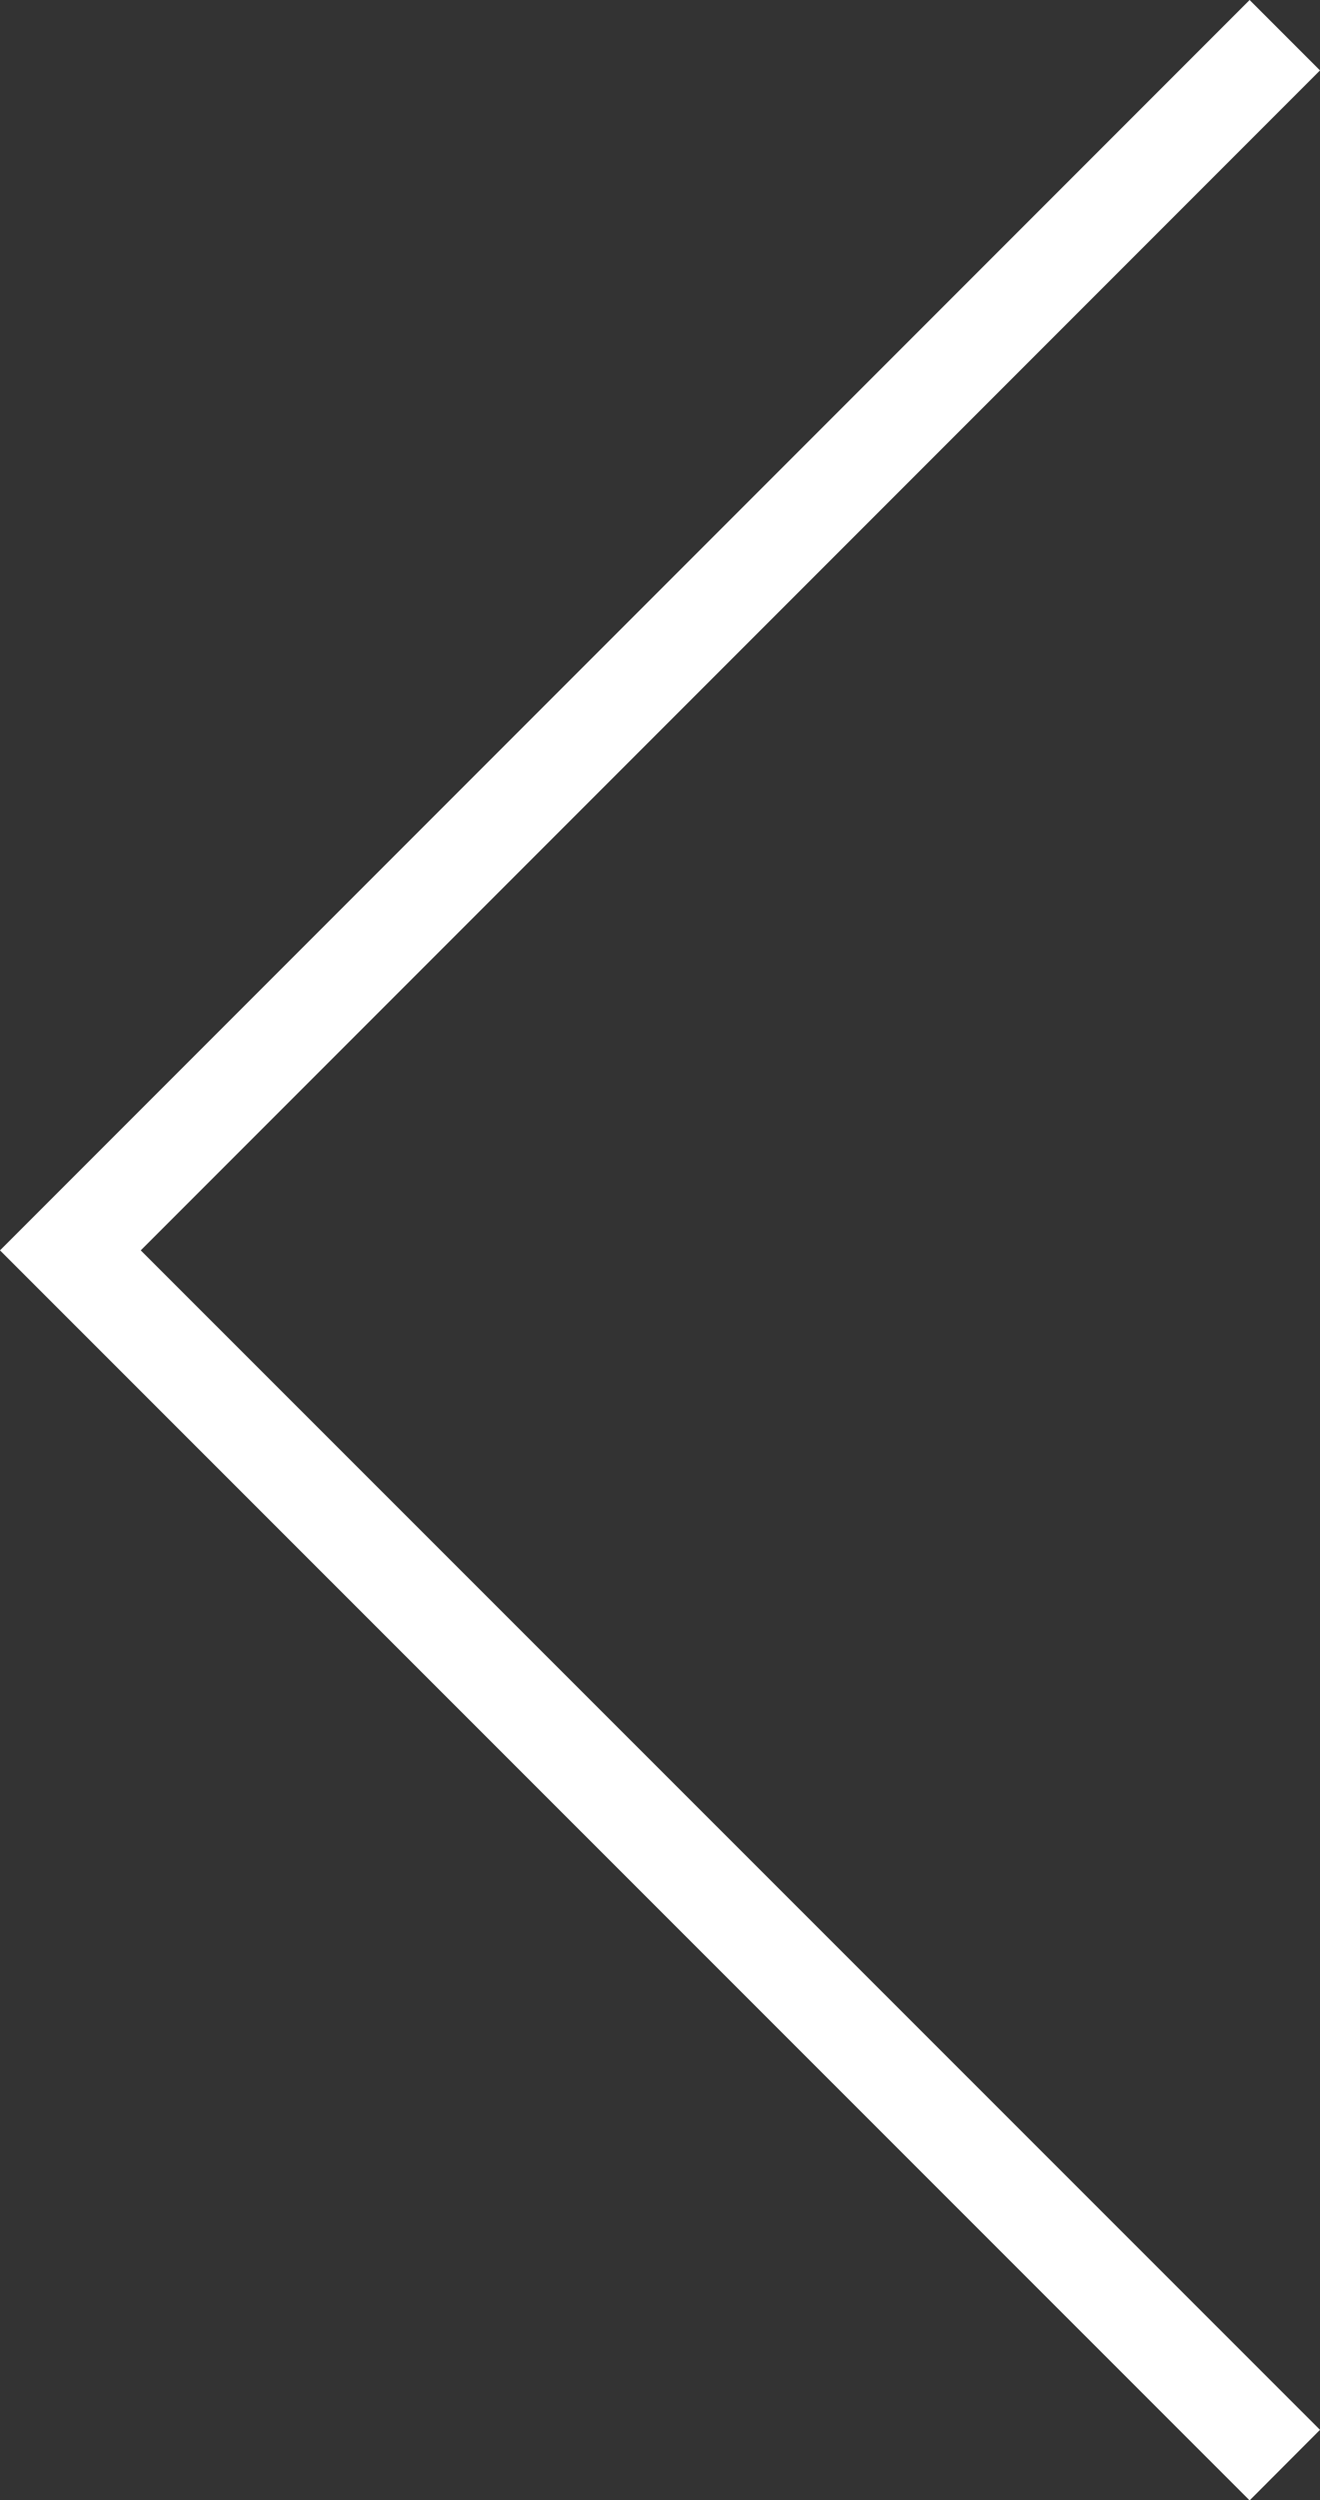 <svg xmlns="http://www.w3.org/2000/svg" width="26.521" height="50.204" viewBox="0 0 26.521 50.204">
  <rect x="0" y="0" width="26.521" height="50.204" fill="#333333" stroke="none"/>
  <path id="Tracé_1" data-name="Tracé 1" d="M-.707,49.5-25.814,24.4-.707-.707.707.707-22.986,24.4.707,48.083Z" transform="translate(25.814 0.707)" fill="#fff"/>
</svg>

